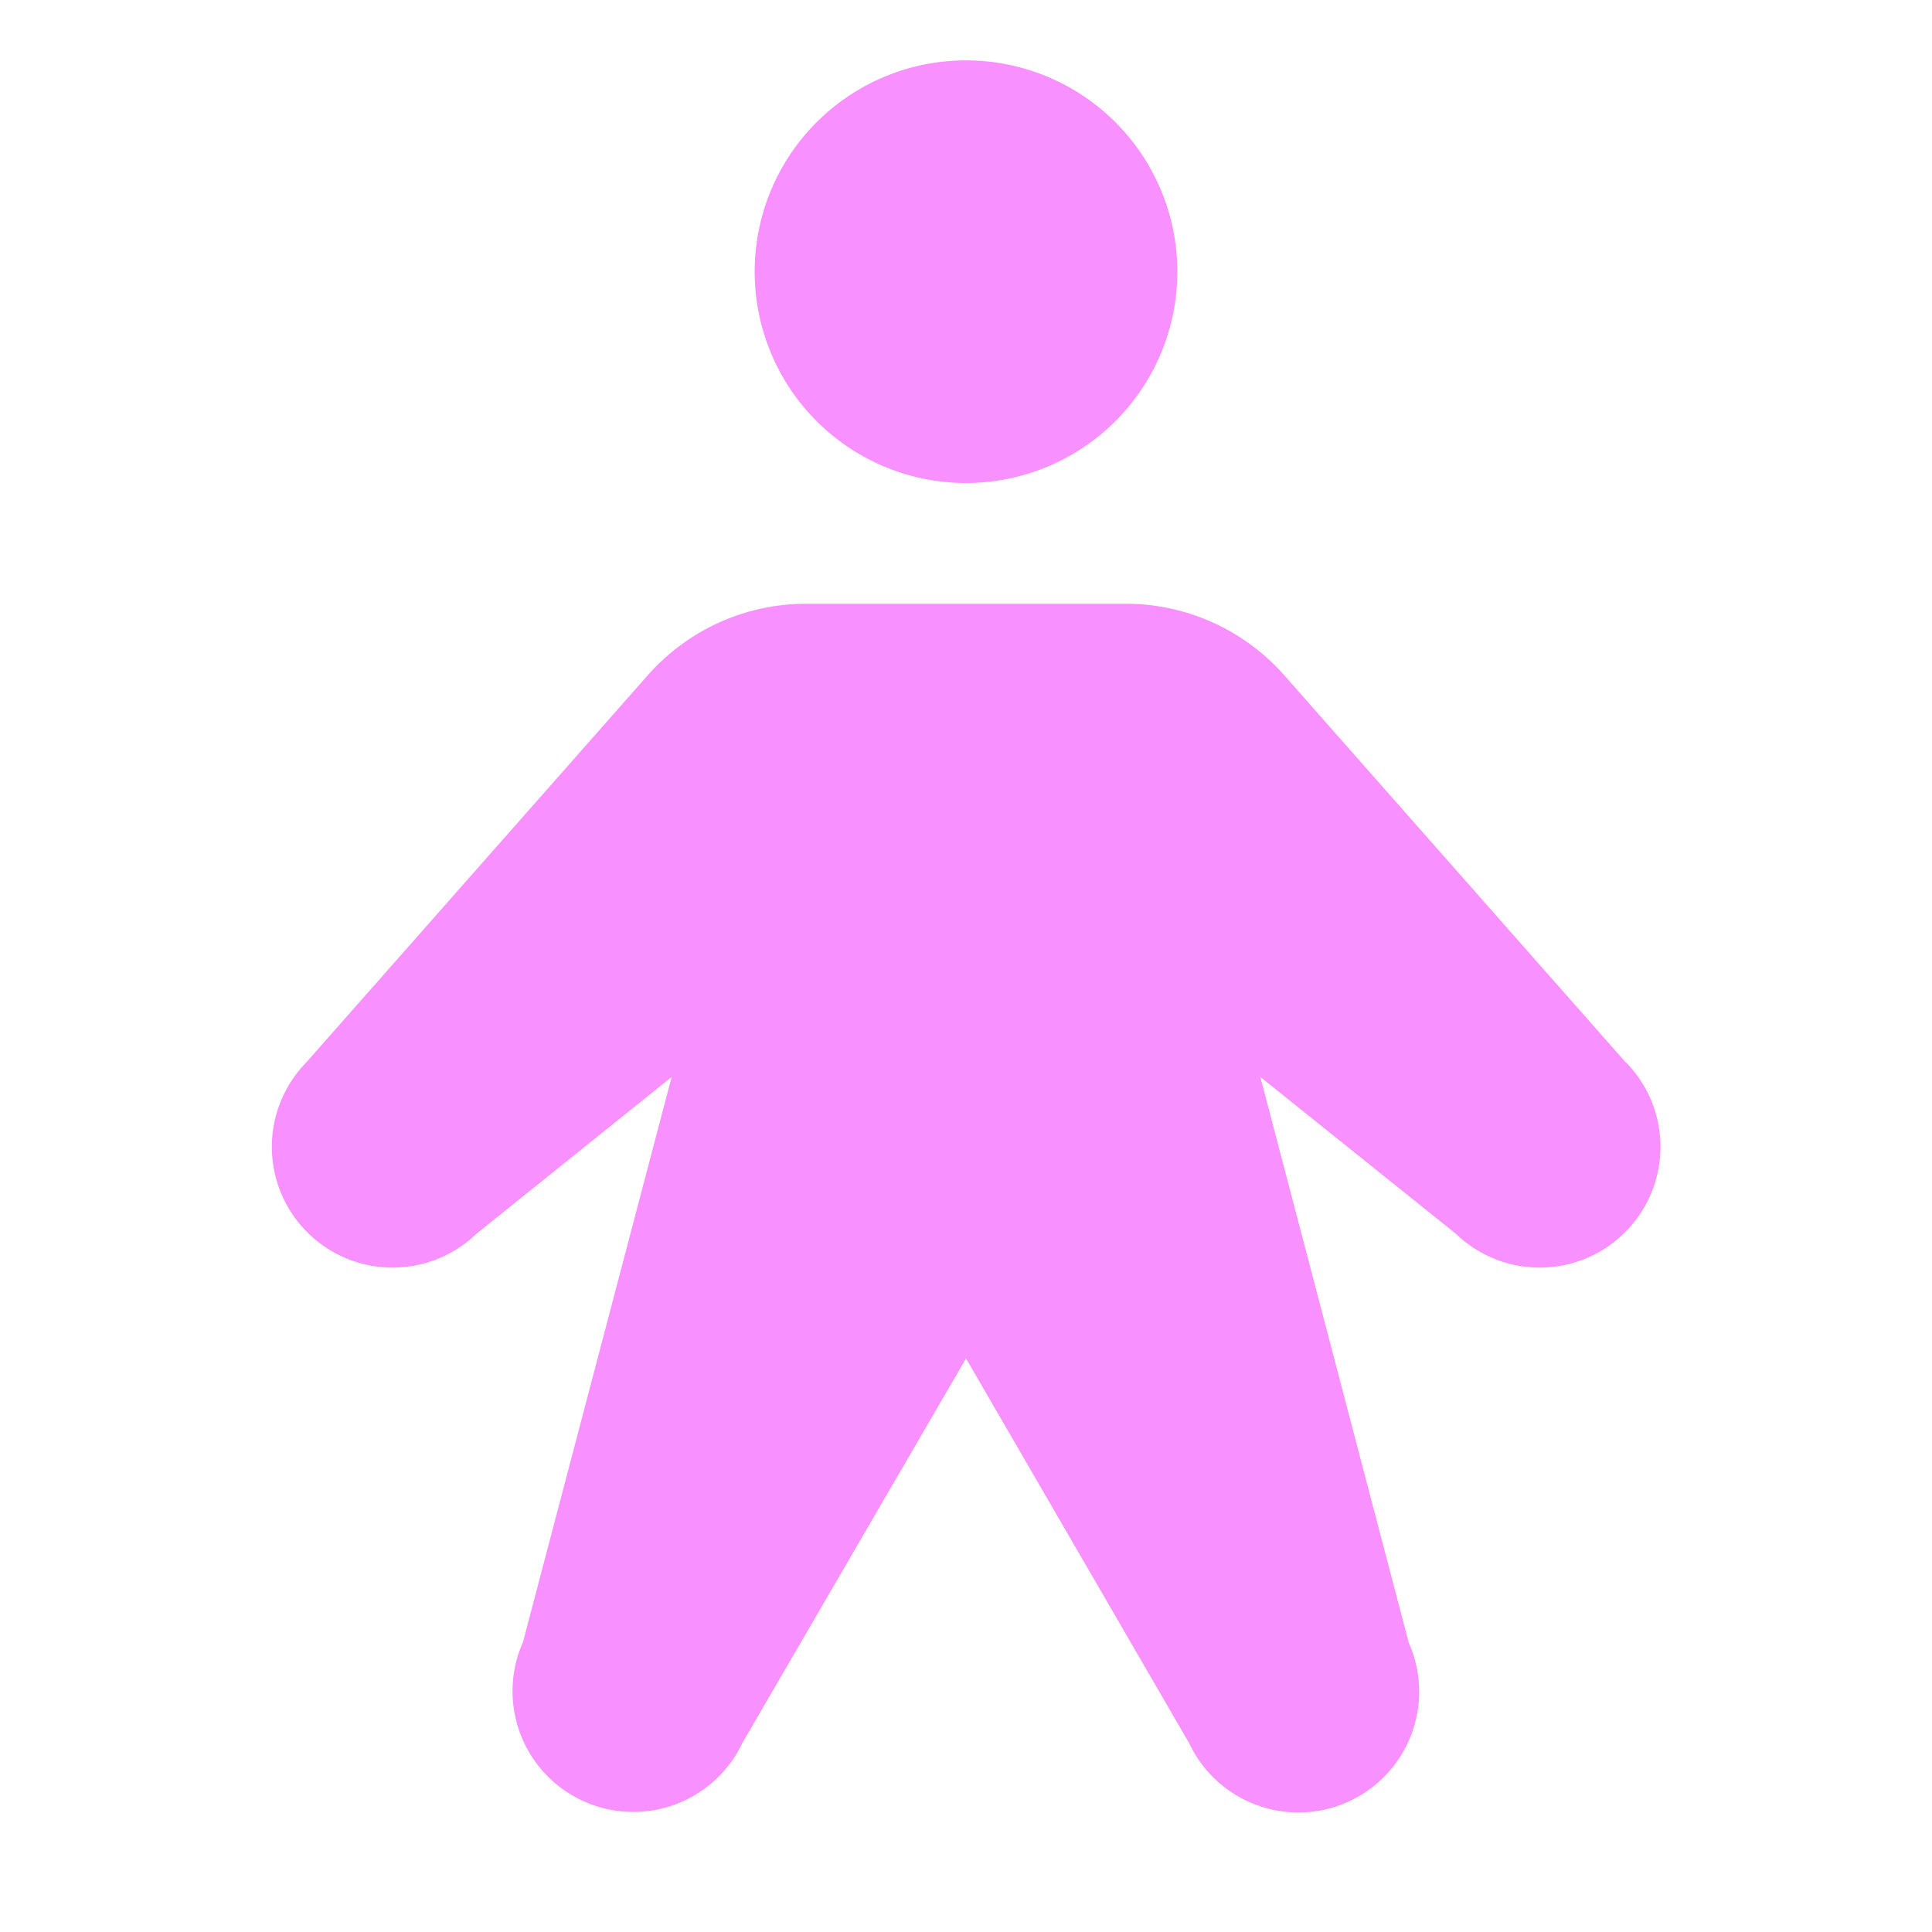 <svg xmlns="http://www.w3.org/2000/svg" viewBox="0 0 256 256" focusable="false" color="rgba(243, 71, 255, 0.6)" style="user-select: none; width: 100%; height: 100%; display: inline-block; fill: rgba(243, 71, 255, 0.6); color: rgba(243, 71, 255, 0.6); flex-shrink: 0;"><g color="rgba(243, 71, 255, 0.6)" weight="fill"><path d="M100,36a28,28,0,1,1,28,28A28,28,0,0,1,100,36ZM215.42,140.78l-45.25-51.3a28,28,0,0,0-21-9.48H106.83a28,28,0,0,0-21,9.48l-45.25,51.3a16,16,0,0,0,22.56,22.69L89,142.7l-19.7,74.88a16,16,0,0,0,29.08,13.35L128,180l29.58,51a16,16,0,0,0,29.08-13.35L167,142.7l25.9,20.77a16,16,0,0,0,22.56-22.69Z"></path></g></svg>